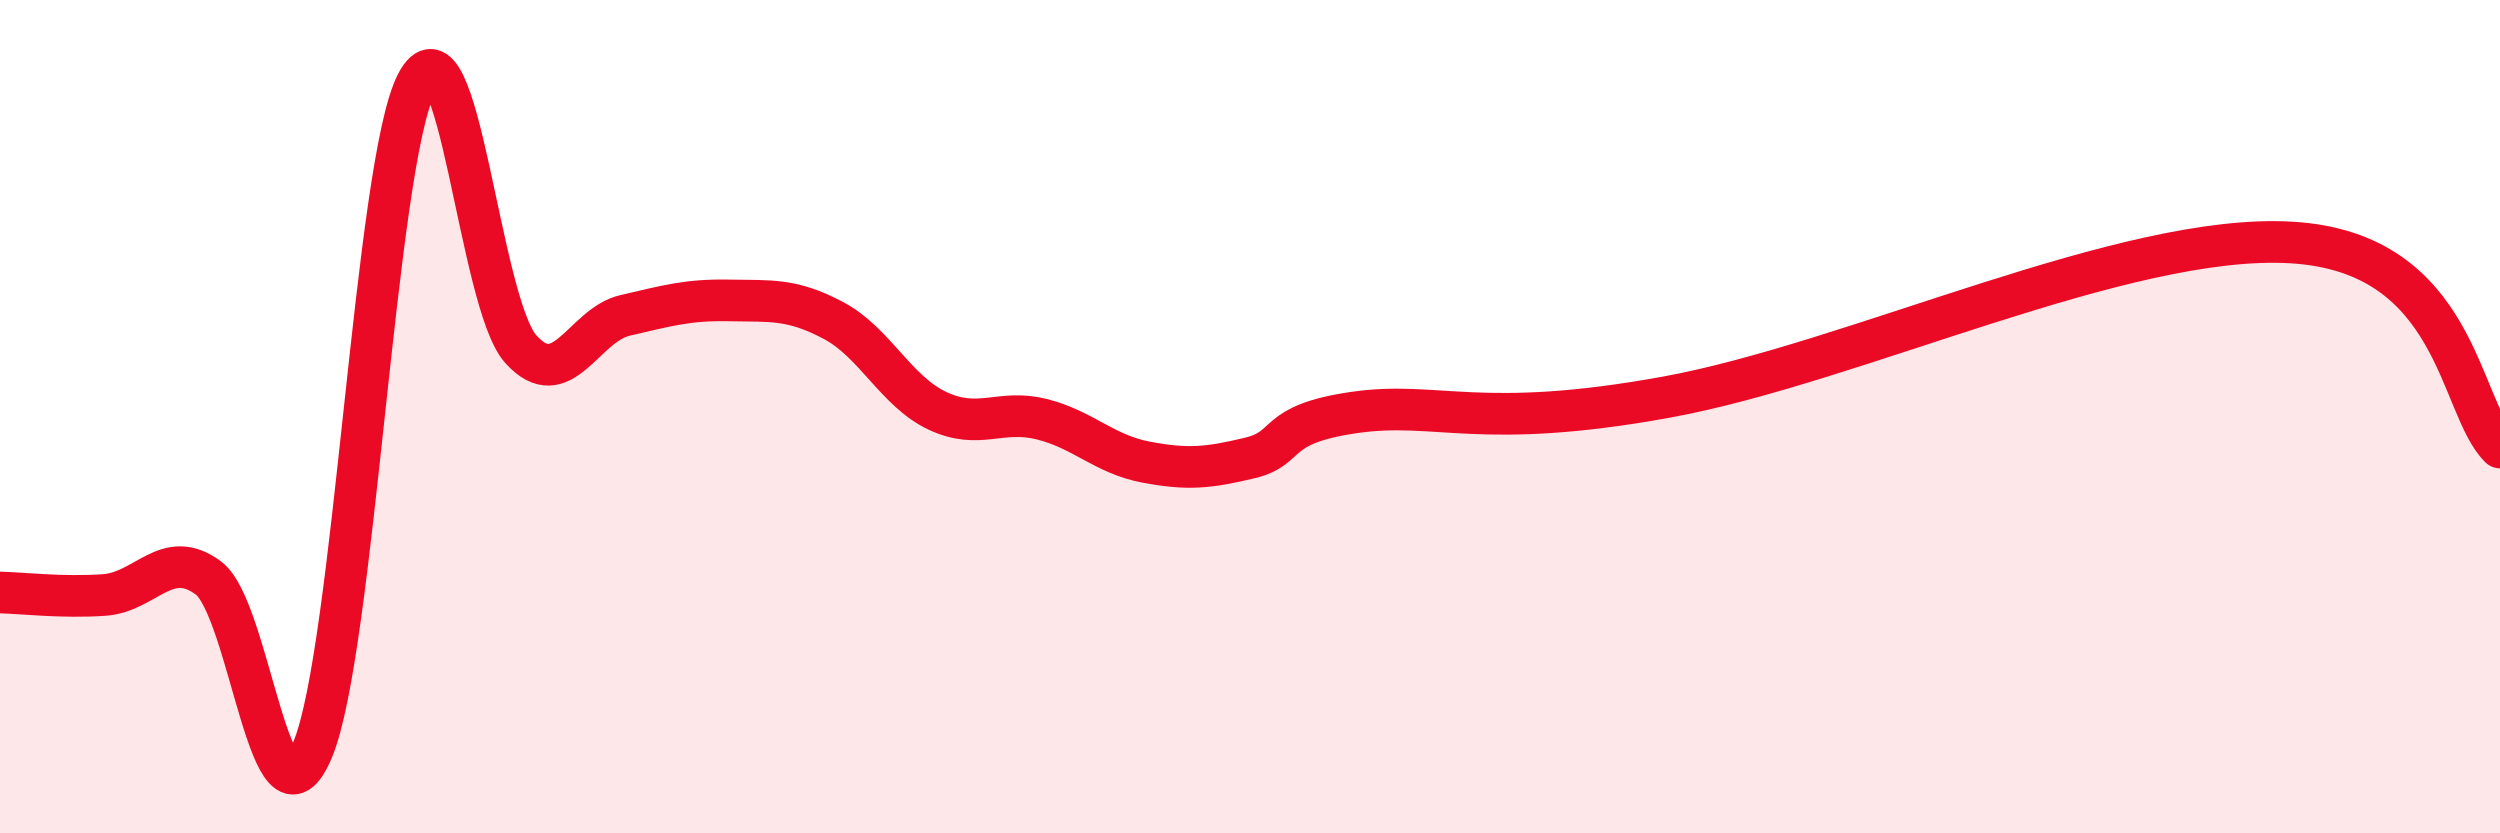 
    <svg width="60" height="20" viewBox="0 0 60 20" xmlns="http://www.w3.org/2000/svg">
      <path
        d="M 0,14.22 C 0.5,14.23 1.5,14.35 2.5,14.28 C 3.5,14.21 4,13.13 5,13.87 C 6,14.61 6.5,20.37 7.5,18 C 8.5,15.63 9,3.92 10,2 C 11,0.08 11.5,7.27 12.5,8.38 C 13.5,9.49 14,7.8 15,7.57 C 16,7.34 16.5,7.19 17.5,7.21 C 18.5,7.23 19,7.16 20,7.69 C 21,8.22 21.5,9.39 22.5,9.86 C 23.5,10.33 24,9.81 25,10.06 C 26,10.31 26.5,10.9 27.5,11.09 C 28.5,11.28 29,11.23 30,10.99 C 31,10.75 30.5,10.19 32.5,9.9 C 34.5,9.61 35.5,10.35 40,9.53 C 44.5,8.71 51,5.58 55,5.82 C 59,6.06 59,9.76 60,10.74L60 20L0 20Z"
        fill="#EB0A25"
        opacity="0.1"
        stroke-linecap="round"
        stroke-linejoin="round"
      />
      <path
        d="M 0,14.22 C 0.5,14.23 1.5,14.35 2.5,14.28 C 3.5,14.21 4,13.13 5,13.87 C 6,14.61 6.5,20.37 7.5,18 C 8.5,15.63 9,3.92 10,2 C 11,0.08 11.5,7.27 12.5,8.38 C 13.5,9.49 14,7.8 15,7.57 C 16,7.34 16.5,7.19 17.5,7.21 C 18.5,7.23 19,7.16 20,7.69 C 21,8.22 21.5,9.39 22.5,9.86 C 23.5,10.33 24,9.81 25,10.06 C 26,10.31 26.5,10.9 27.5,11.09 C 28.5,11.28 29,11.23 30,10.99 C 31,10.75 30.5,10.19 32.5,9.9 C 34.5,9.61 35.5,10.35 40,9.53 C 44.5,8.71 51,5.58 55,5.82 C 59,6.06 59,9.76 60,10.74"
        stroke="#EB0A25"
        stroke-width="1"
        fill="none"
        stroke-linecap="round"
        stroke-linejoin="round"
      />
    </svg>
  